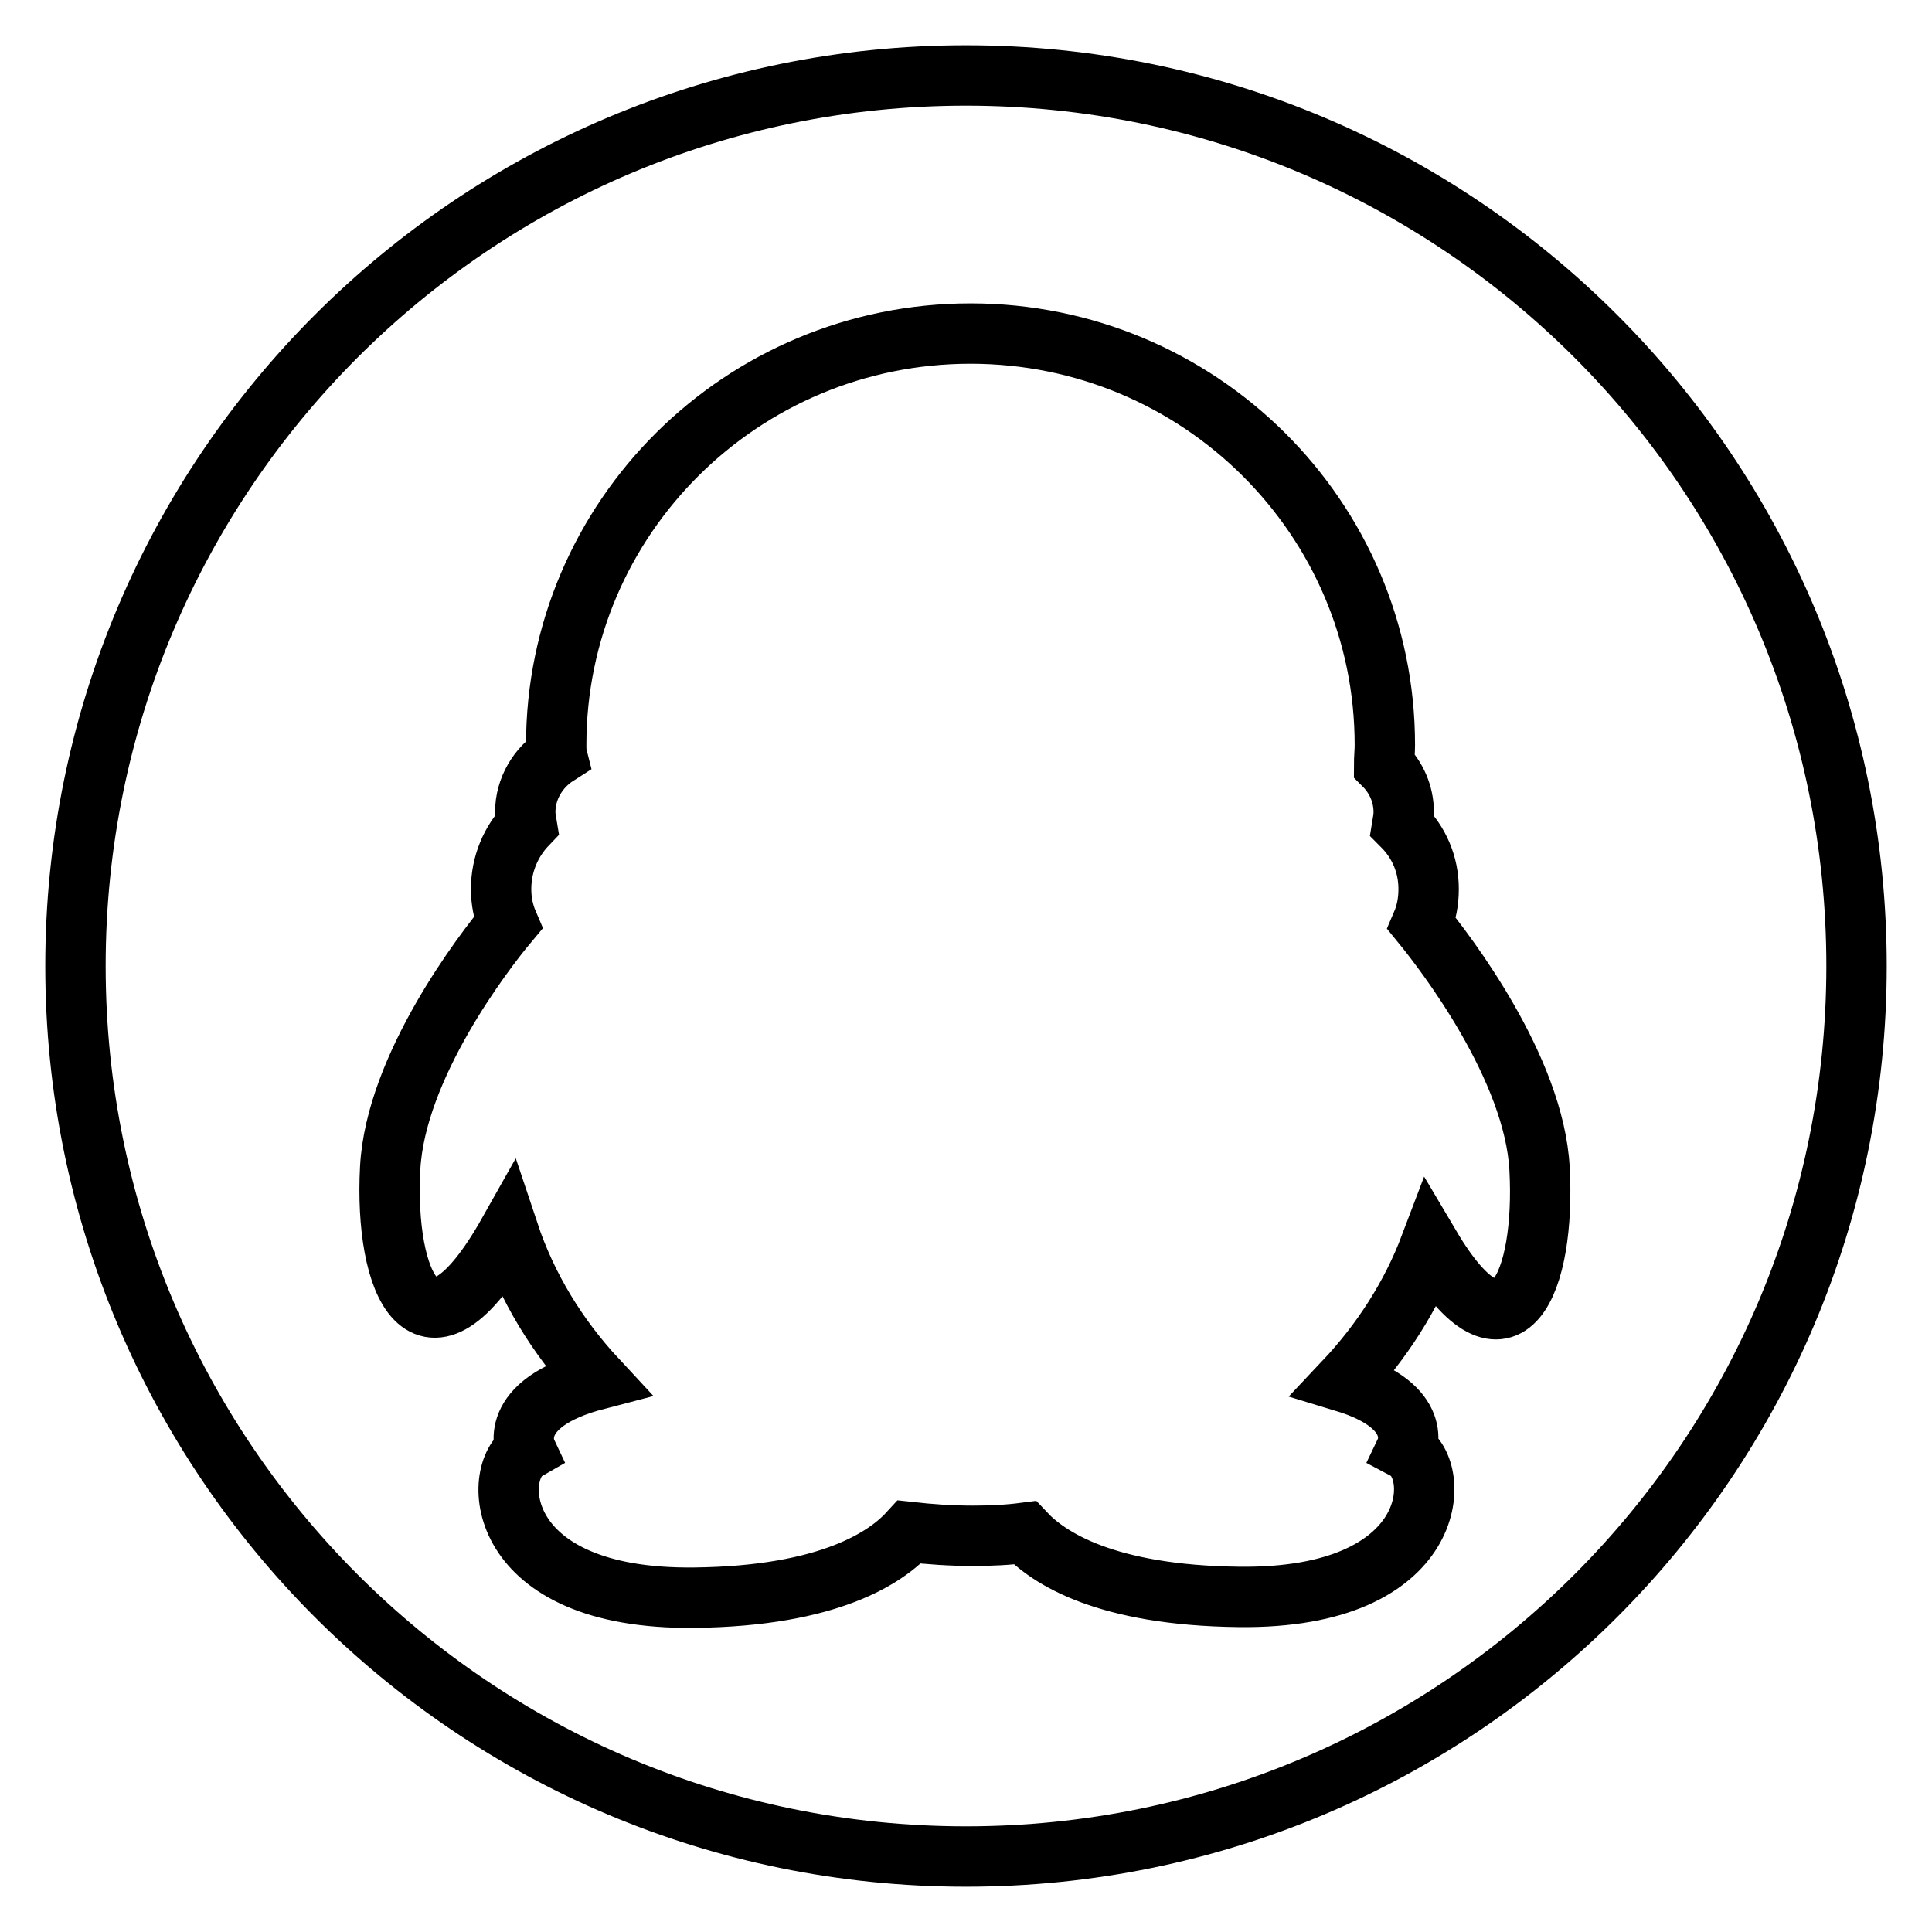 <?xml version="1.0" encoding="utf-8"?>
<!-- Svg Vector Icons : http://www.onlinewebfonts.com/icon -->
<!DOCTYPE svg PUBLIC "-//W3C//DTD SVG 1.1//EN" "http://www.w3.org/Graphics/SVG/1.1/DTD/svg11.dtd">
<svg version="1.1" xmlns="http://www.w3.org/2000/svg" xmlns:xlink="http://www.w3.org/1999/xlink" x="0px" y="0px" viewBox="0 0 256 256" enable-background="new 0 0 256 256" xml:space="preserve">
<g> <path stroke-width="8" fill-opacity="0" stroke="#000000"  d="M128,246c-65.2,0-118-52.8-118-118C10,62.8,62.8,10,128,10c65.2,0,118,52.8,118,118 C246,193.2,193.2,246,128,246z M204,154.9c-0.7-13.4-12.5-28.7-15.6-32.5c0.6-1.4,0.9-2.9,0.9-4.6c0-3.3-1.3-6.2-3.5-8.4 c0.1-0.6,0.2-1.2,0.2-1.8c0-2.4-1-4.6-2.6-6.2c0-0.9,0.1-1.8,0.1-2.7c0-30.1-24.6-54.5-54.9-54.5c-30.3,0-54.9,24.4-54.9,54.5 c0,0.5,0,1,0.1,1.4c-2.5,1.6-4.2,4.4-4.2,7.5c0,0.6,0.1,1.1,0.2,1.7c-2.1,2.2-3.4,5.2-3.4,8.5c0,1.6,0.3,3.1,0.9,4.5 c-3.1,3.7-14.9,19-15.6,32.5c-0.8,15.1,4.6,28.2,15.7,8.5c2.4,7.2,6.4,13.8,11.7,19.5c-12.3,3.2-9.4,9.4-9.4,9.4 C65,194.9,65.3,212,92,211.7c18-0.2,25.5-5.4,28.5-8.7c2.7,0.3,5.5,0.5,8.4,0.5c2.3,0,4.6-0.1,6.9-0.4c3.1,3.3,10.6,8.3,28.4,8.5 c26.6,0.3,27-16.9,22.1-19.5c0,0,2.7-5.7-8.2-9c5-5.3,8.9-11.4,11.4-18C199.8,182.5,204.8,169.7,204,154.9z"/></g>
</svg>